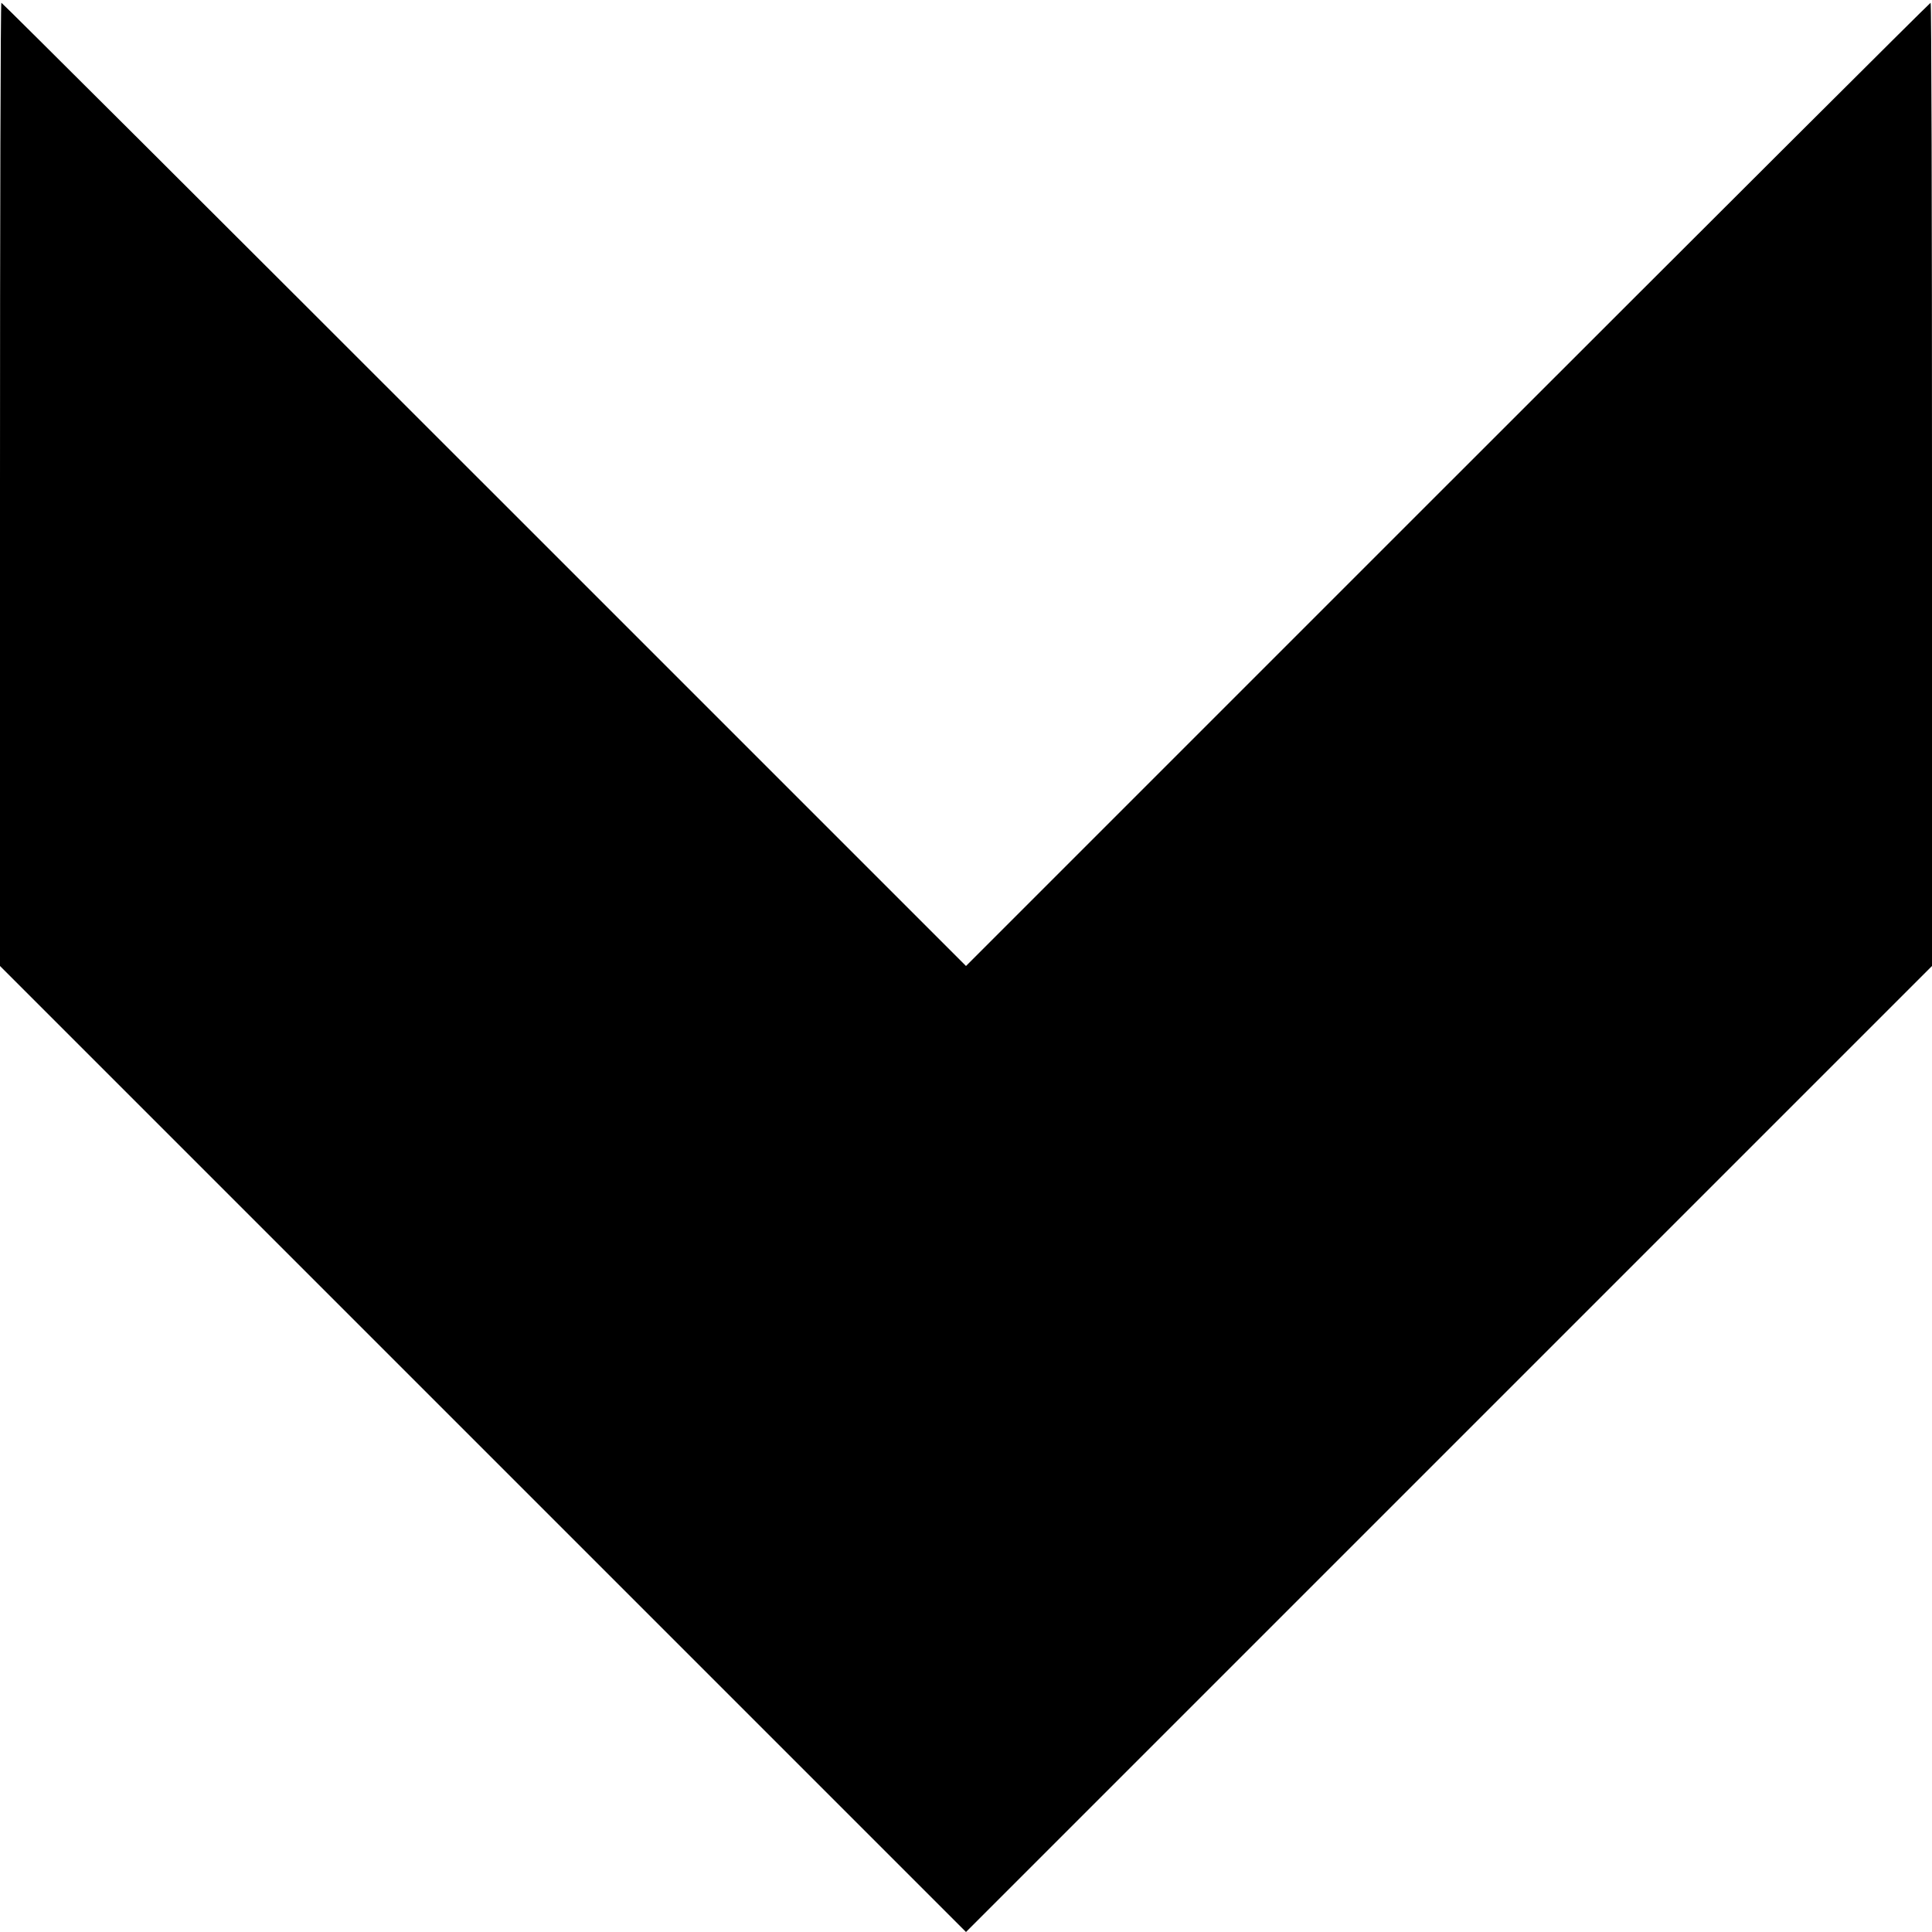 <?xml version="1.0" standalone="no"?>
<!DOCTYPE svg PUBLIC "-//W3C//DTD SVG 20010904//EN"
 "http://www.w3.org/TR/2001/REC-SVG-20010904/DTD/svg10.dtd">
<svg version="1.0" xmlns="http://www.w3.org/2000/svg"
 width="700pt" height="700pt" viewBox="0 0 700 700"
 preserveAspectRatio="xMidYMid meet">
<g transform="translate(0,700) scale(0.1,-0.1)"
fill="#000000" stroke="none">
<path d="M0 5245 l0 -1745 1750 -1750 1750 -1750 1750 1750 1750 1750 0 1745
c0 960 -2 1745 -5 1745 -3 0 -790 -785 -1750 -1745 l-1745 -1745 -1745 1745
c-960 960 -1747 1745 -1750 1745 -3 0 -5 -785 -5 -1745z"/>
</g>
</svg>
